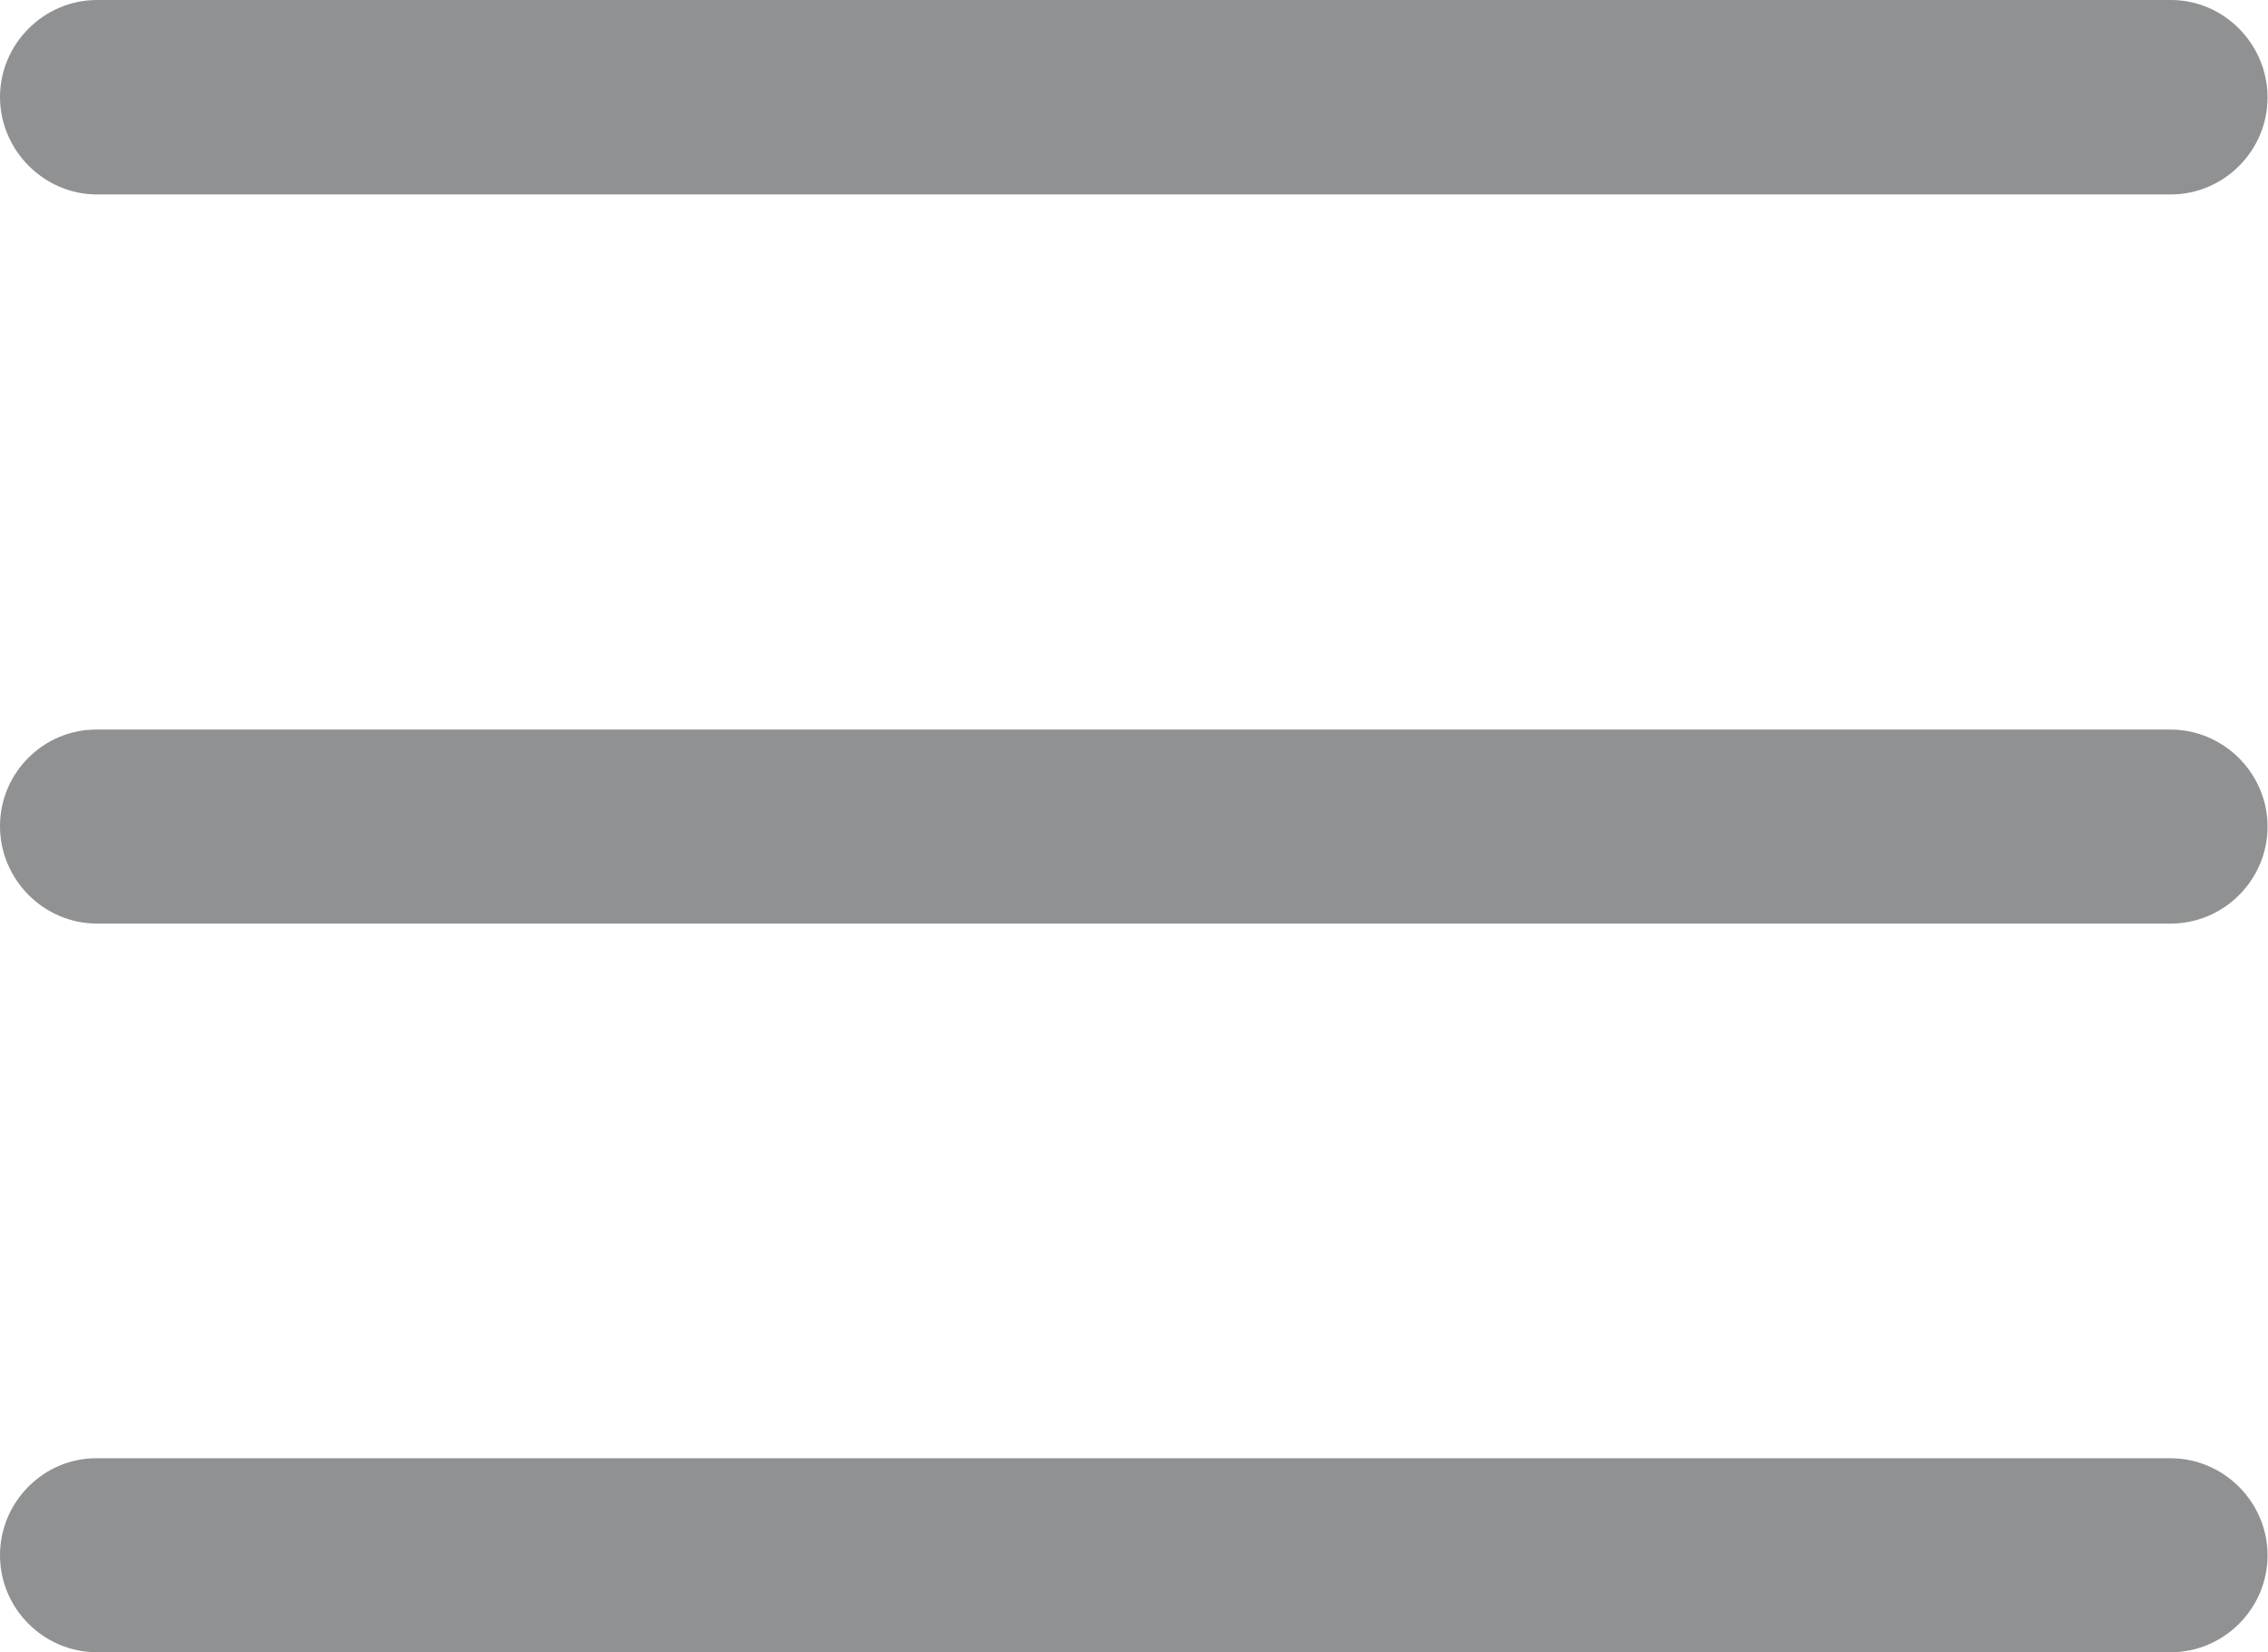 <?xml version="1.0" encoding="utf-8"?>
<!-- Generator: Adobe Illustrator 22.0.1, SVG Export Plug-In . SVG Version: 6.00 Build 0)  -->
<svg version="1.1" id="Capa_1" xmlns="http://www.w3.org/2000/svg" xmlns:xlink="http://www.w3.org/1999/xlink" x="0px" y="0px"
	 viewBox="0 0 512 373" style="enable-background:new 0 0 512 373;" xml:space="preserve">
<style type="text/css">
	.st0{fill:#8F9192;}
</style>
<g>
	<g>
		<path class="st0" d="M21.9,43.9h468.1c12.1,0,21.9-9.9,21.9-21.9S502.1,0,490.1,0H21.9C9.9,0,0,9.9,0,21.9S9.9,43.9,21.9,43.9z"/>
		<path class="st0" d="M21.9,208.5h468.1c12.1,0,21.9-9.9,21.9-21.9s-9.9-21.9-21.9-21.9H21.9C9.9,164.6,0,174.4,0,186.5
			S9.9,208.5,21.9,208.5z"/>
		<path class="st0" d="M21.9,373h468.1c12.1,0,21.9-9.9,21.9-21.9s-9.9-21.9-21.9-21.9H21.9C9.9,329.1,0,339,0,351.1
			S9.9,373,21.9,373z"/>
	</g>
</g>
</svg>
